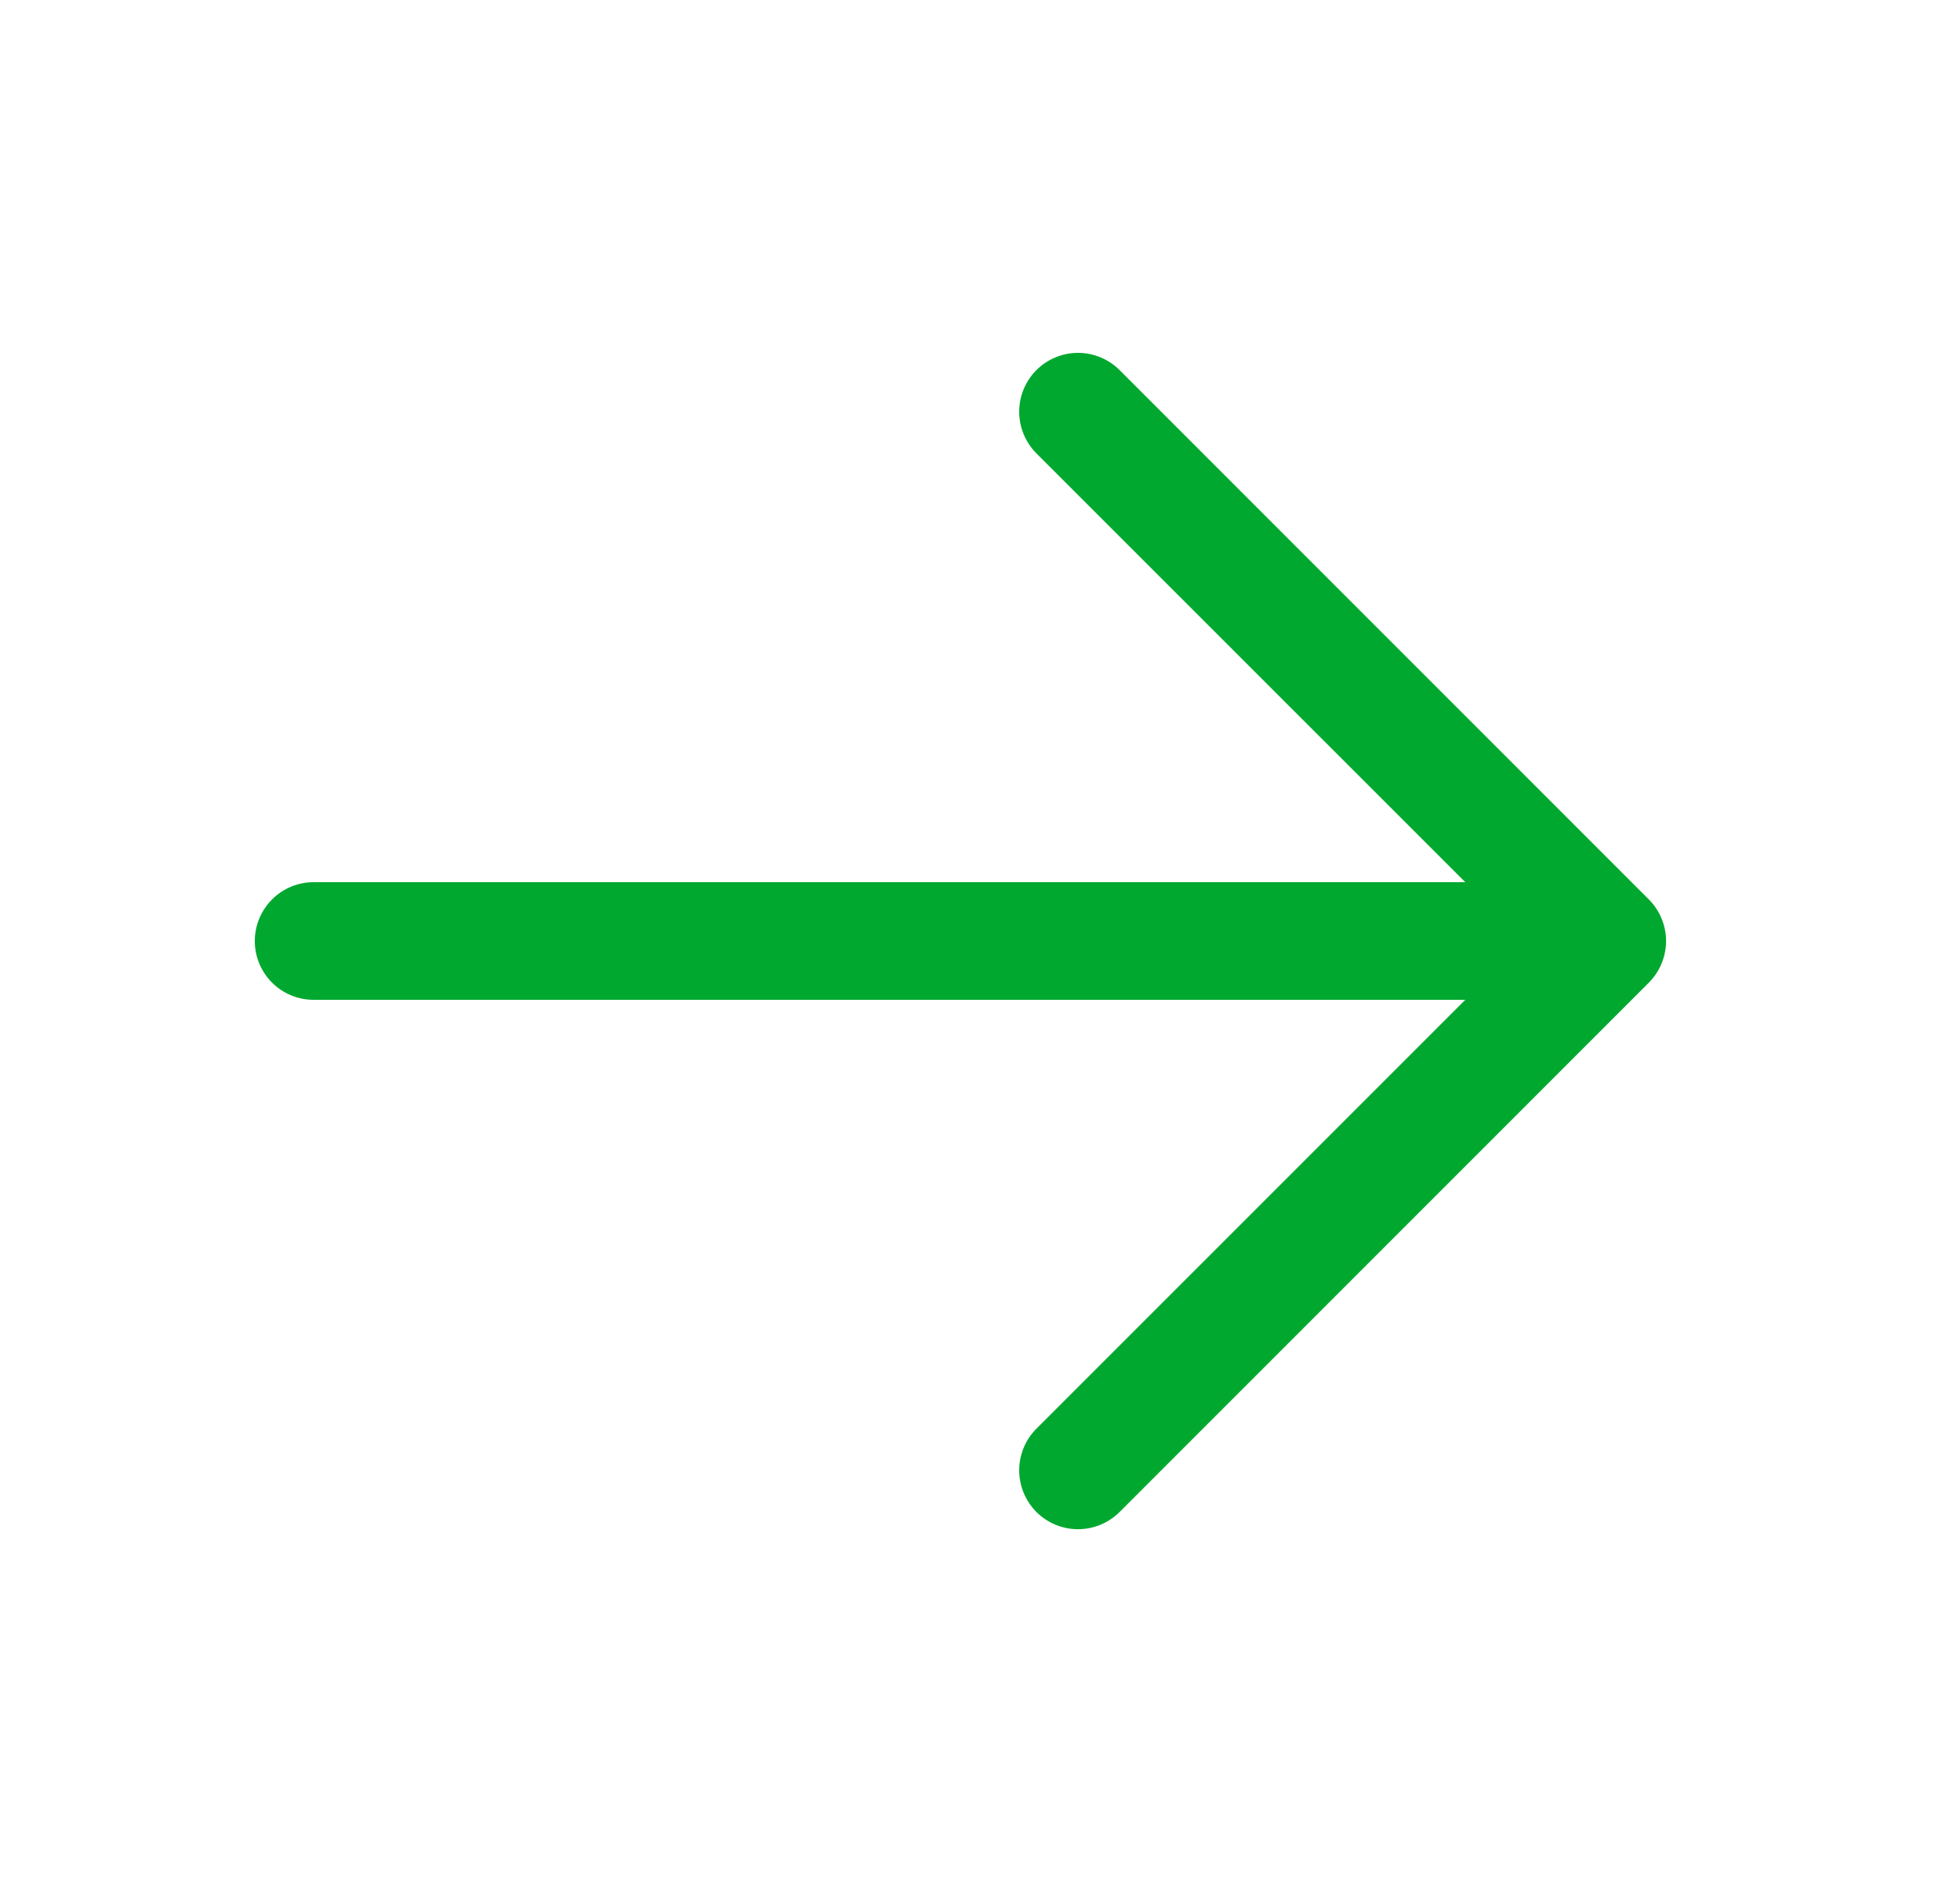 <svg width="25" height="24" viewBox="0 0 25 24" fill="none" xmlns="http://www.w3.org/2000/svg">
<path d="M21.031 12.531L14.281 19.281C14.14 19.422 13.949 19.501 13.75 19.501C13.551 19.501 13.36 19.422 13.219 19.281C13.079 19.14 13 18.949 13 18.75C13 18.551 13.079 18.36 13.219 18.22L18.69 12.75H4C3.801 12.75 3.61 12.671 3.47 12.531C3.329 12.39 3.25 12.199 3.25 12C3.25 11.802 3.329 11.611 3.47 11.47C3.61 11.329 3.801 11.25 4 11.25H18.69L13.219 5.781C13.079 5.64 13 5.449 13 5.25C13 5.051 13.079 4.861 13.219 4.72C13.36 4.579 13.551 4.5 13.75 4.5C13.949 4.5 14.14 4.579 14.281 4.72L21.031 11.47C21.1 11.539 21.156 11.622 21.193 11.713C21.231 11.804 21.251 11.902 21.251 12C21.251 12.099 21.231 12.197 21.193 12.288C21.156 12.379 21.1 12.461 21.031 12.531Z" fill="#00A82F"/>
</svg>
